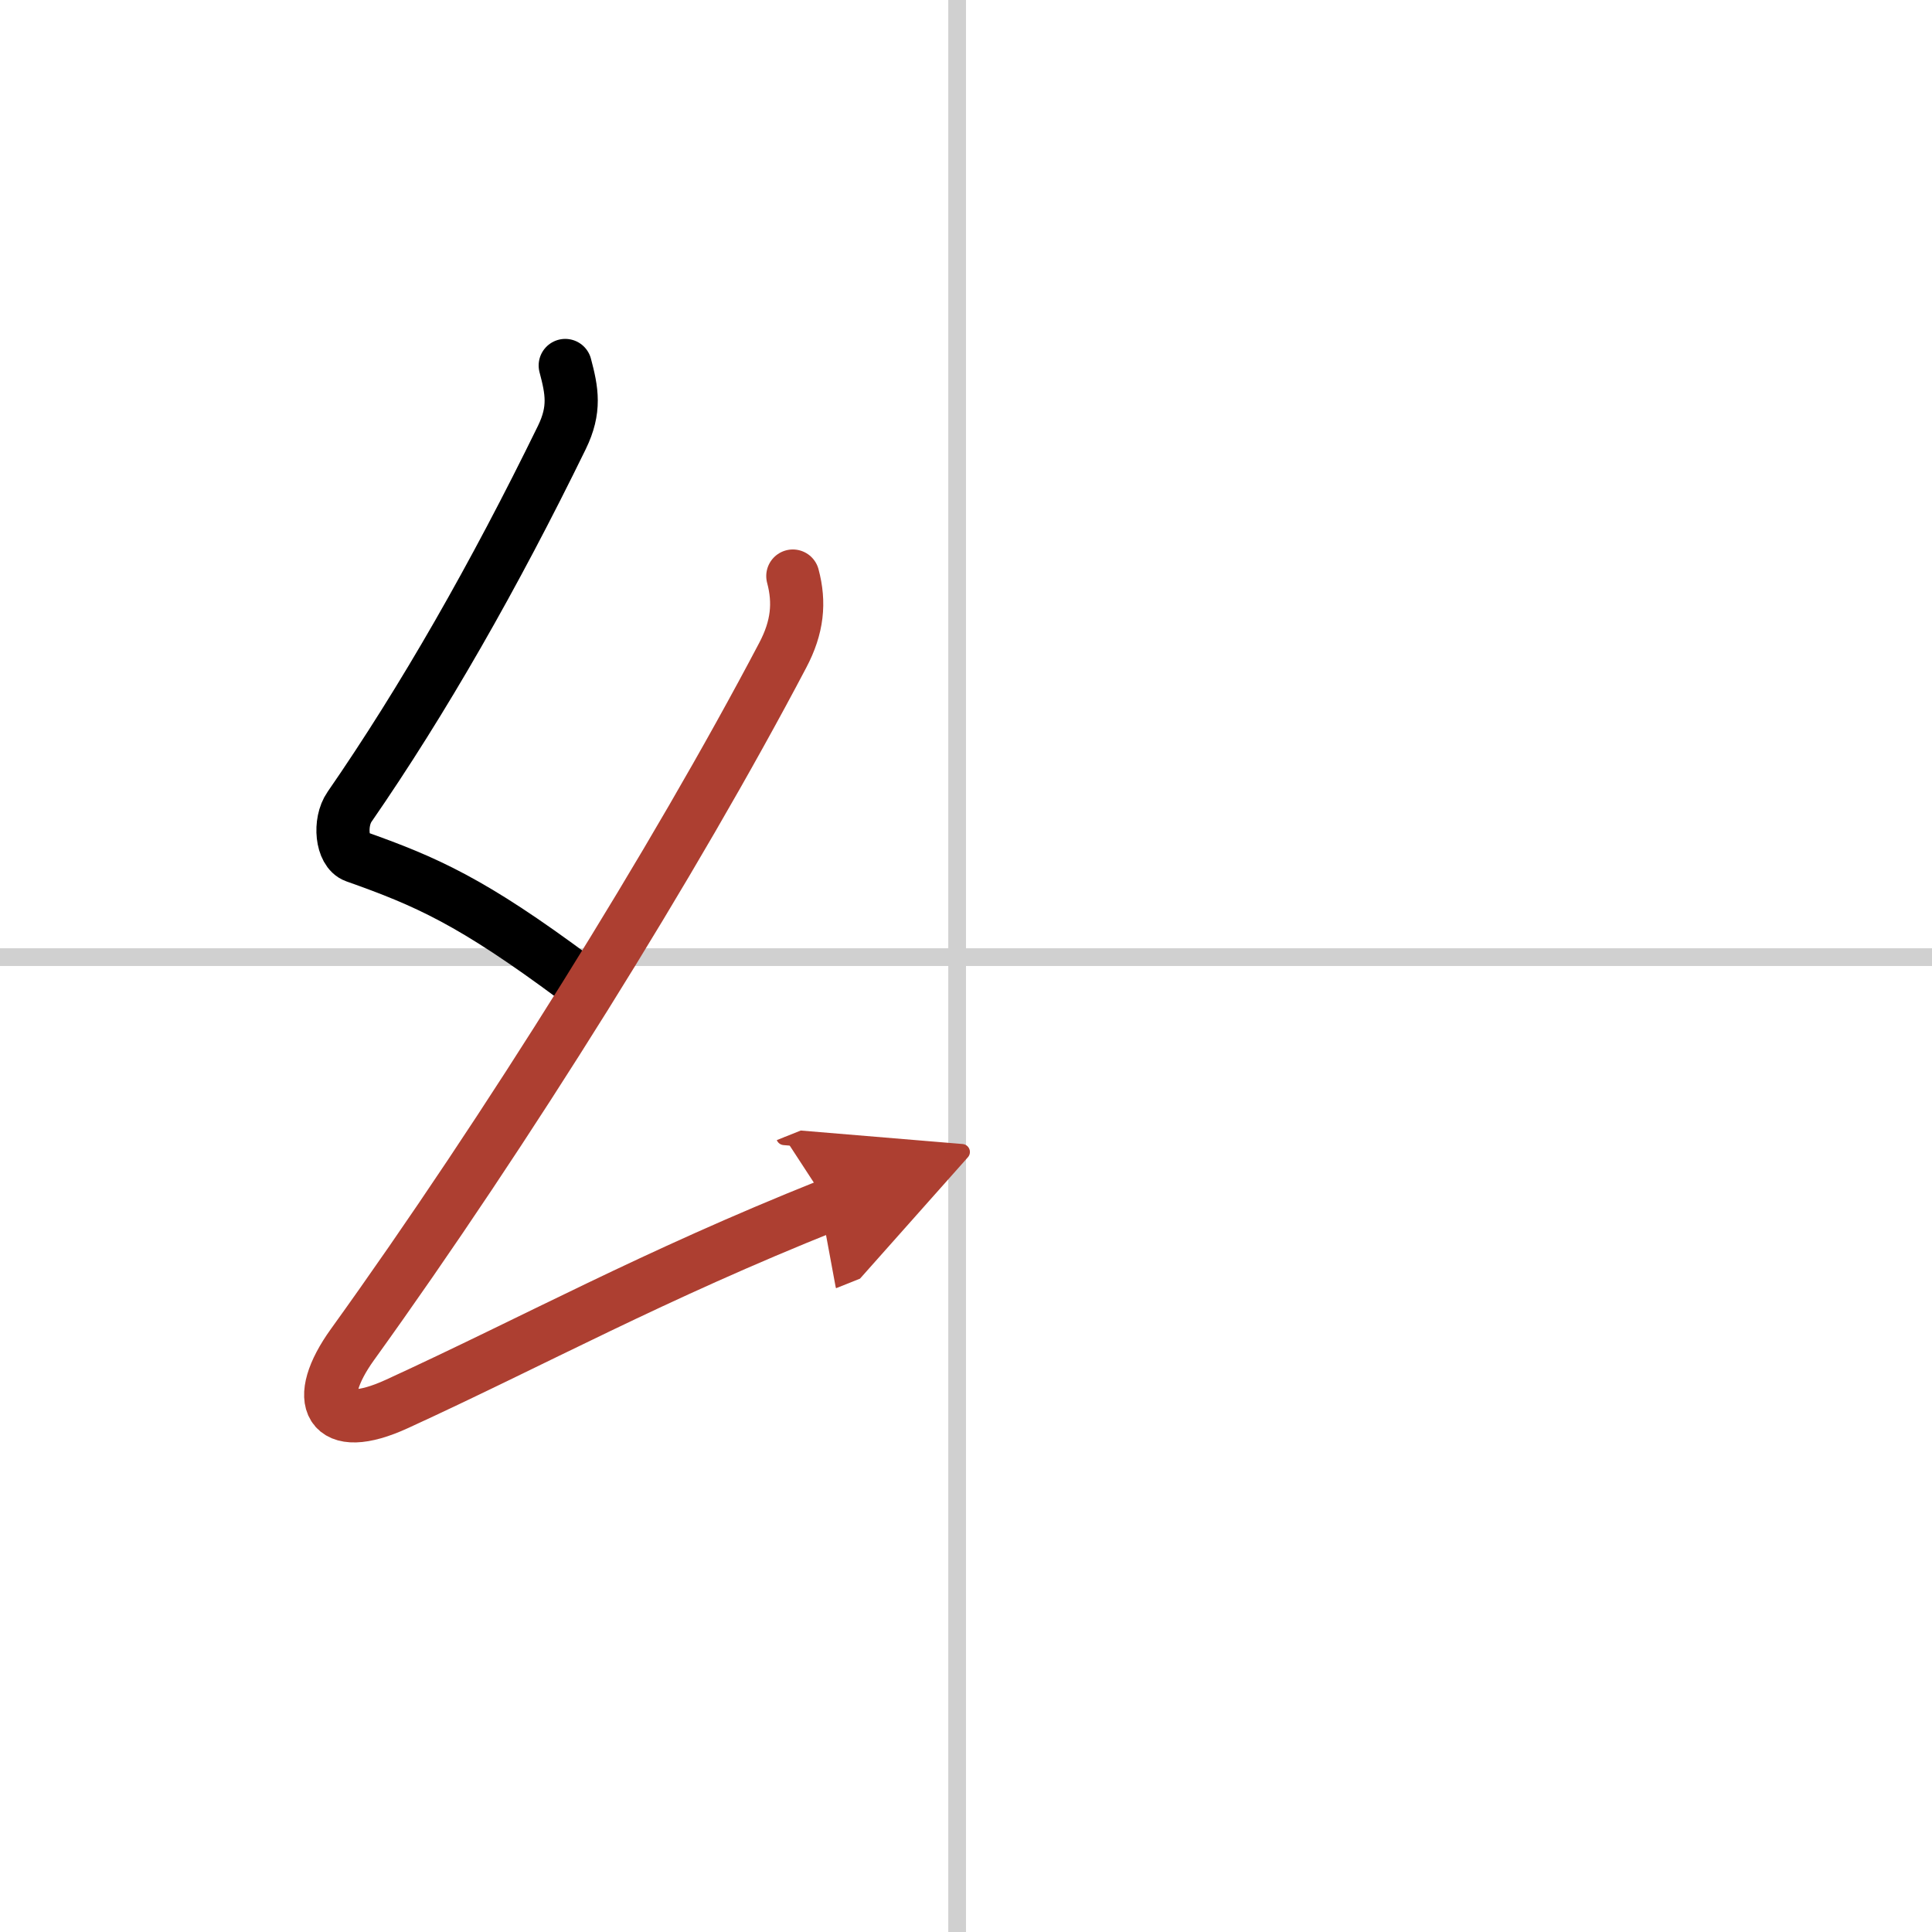 <svg width="400" height="400" viewBox="0 0 109 109" xmlns="http://www.w3.org/2000/svg"><defs><marker id="a" markerWidth="4" orient="auto" refX="1" refY="5" viewBox="0 0 10 10"><polyline points="0 0 10 5 0 10 1 5" fill="#ad3f31" stroke="#ad3f31"/></marker></defs><g fill="none" stroke="#000" stroke-linecap="round" stroke-linejoin="round" stroke-width="3"><rect width="100%" height="100%" fill="#fff" stroke="#fff"/><line x1="54" x2="54" y2="109" stroke="#d0d0d0" stroke-width="1"/><line x2="109" y1="54" y2="54" stroke="#d0d0d0" stroke-width="1"/><path d="m31.89 20.62c0.38 1.43 0.58 2.48-0.19 4.06-3.82 7.82-7.82 14.82-11.98 20.84-0.61 0.88-0.44 2.52 0.32 2.79 4.04 1.43 6.59 2.56 12.39 6.87"/><path d="M44.73,32.5c0.4,1.5,0.27,2.88-0.57,4.47C38.1,48.49,28.6,63.75,19.89,75.85C17.62,79,18.5,81,22.41,79.2C30.23,75.61,36.75,72,46.75,68" marker-end="url(#a)" stroke="#ad3f31"/></g></svg>
